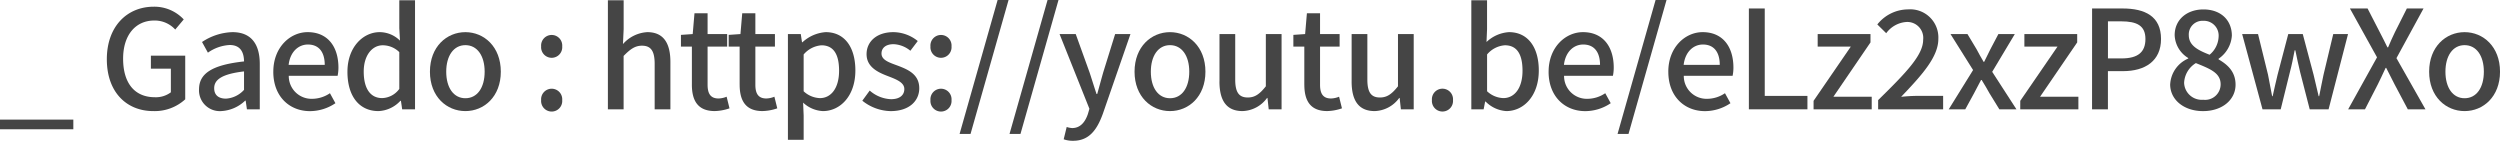 <svg xmlns="http://www.w3.org/2000/svg" width="402.068" height="22.641" viewBox="0 0 402.068 22.641">
    <defs>
        <clipPath id="jq7cvwcima">
            <path data-name="사각형 662" style="fill:none" d="M0 0h402.068v22.641H0z"/>
        </clipPath>
    </defs>
    <path data-name="사각형 661" transform="translate(0 19.231)" style="fill:#454545" d="M0 0h11.794v1.562H0z"/>
    <g data-name="그룹 882">
        <g data-name="그룹 881" style="clip-path:url(#jq7cvwcima)">
            <path data-name="패스 22472" d="M17.182 9.527c0-5.281 3.256-8.449 7.547-8.449a6.464 6.464 0 0 1 4.819 2.046l-1.365 1.628A4.466 4.466 0 0 0 24.817 3.3C21.8 3.3 19.8 5.632 19.8 9.438c0 3.851 1.782 6.2 5.127 6.2a4.016 4.016 0 0 0 2.552-.792v-3.801h-3.212v-2.09h5.522v7.018a7.275 7.275 0 0 1-5.126 1.893c-4.313 0-7.481-3.036-7.481-8.339" style="fill:#454545"/>
            <path data-name="패스 22473" d="M32.01 14.367c0-2.6 2.2-3.938 7.239-4.488-.022-1.408-.528-2.641-2.311-2.641a6.653 6.653 0 0 0-3.5 1.233l-.946-1.716a9.276 9.276 0 0 1 4.887-1.585c3.014 0 4.4 1.915 4.4 5.127v7.283h-2.068l-.2-1.386h-.089a6.01 6.01 0 0 1-3.849 1.672 3.344 3.344 0 0 1-3.565-3.5m7.239.089v-2.97c-3.586.418-4.8 1.342-4.8 2.706 0 1.189.816 1.673 1.894 1.673a4.272 4.272 0 0 0 2.9-1.408" style="fill:#454545"/>
            <path data-name="패스 22474" d="M43.956 11.53c0-3.917 2.706-6.36 5.523-6.36 3.212 0 4.951 2.311 4.951 5.721a6.56 6.56 0 0 1-.133 1.3h-7.855a3.654 3.654 0 0 0 3.74 3.7 5.133 5.133 0 0 0 2.882-.9l.88 1.606a7.335 7.335 0 0 1-4.091 1.276c-3.279 0-5.9-2.332-5.9-6.336m8.273-1.1c0-2.068-.946-3.278-2.707-3.278-1.518 0-2.86 1.166-3.1 3.278z" style="fill:#454545"/>
            <path data-name="패스 22475" d="M55.879 11.53c0-3.917 2.486-6.36 5.193-6.36a4.668 4.668 0 0 1 3.256 1.364l-.11-2V.044h2.53V17.58H64.68l-.2-1.364h-.088a5.072 5.072 0 0 1-3.521 1.65c-3.036 0-4.994-2.31-4.994-6.336m8.341 2.77V8.383a3.8 3.8 0 0 0-2.663-1.1c-1.694 0-3.058 1.607-3.058 4.225 0 2.751 1.078 4.269 2.971 4.269a3.556 3.556 0 0 0 2.75-1.474" style="fill:#454545"/>
            <path data-name="패스 22476" d="M69.145 11.529c0-4.026 2.706-6.359 5.7-6.359s5.7 2.333 5.7 6.359-2.706 6.337-5.7 6.337-5.7-2.311-5.7-6.337m8.8 0c0-2.553-1.188-4.269-3.1-4.269-1.892 0-3.08 1.716-3.08 4.269 0 2.574 1.188 4.269 3.08 4.269 1.915 0 3.1-1.7 3.1-4.269" style="fill:#454545"/>
            <path data-name="패스 22477" d="M87.03 7.459a1.7 1.7 0 1 1 3.389 0 1.7 1.7 0 1 1-3.389 0m0 8.646a1.7 1.7 0 1 1 3.389 0 1.7 1.7 0 1 1-3.389 0" style="fill:#454545"/>
            <path data-name="패스 22478" d="M97.766.044h2.534v4.643l-.111 2.4A5.632 5.632 0 0 1 104.1 5.17c2.575 0 3.719 1.717 3.719 4.8v7.61h-2.531v-7.305c0-2.09-.616-2.926-2.046-2.926-1.122 0-1.892.572-2.948 1.65v8.581h-2.528z" style="fill:#454545"/>
            <path data-name="패스 22479" d="M111.274 13.619V7.5h-1.76V5.61l1.892-.132.286-3.344h2.108v3.344h3.147V7.5H113.8v6.138c0 1.453.506 2.2 1.761 2.2a3.607 3.607 0 0 0 1.3-.286l.463 1.87a7.743 7.743 0 0 1-2.377.44c-2.728 0-3.674-1.694-3.674-4.247" style="fill:#454545"/>
            <path data-name="패스 22480" d="M118.953 13.619V7.5h-1.76V5.61l1.892-.132.286-3.344h2.112v3.344h3.147V7.5h-3.147v6.138c0 1.453.506 2.2 1.761 2.2a3.607 3.607 0 0 0 1.3-.286l.463 1.87a7.748 7.748 0 0 1-2.377.44c-2.728 0-3.674-1.694-3.674-4.247" style="fill:#454545"/>
            <path data-name="패스 22481" d="M126.718 5.479h2.068l.2 1.32h.066a6.134 6.134 0 0 1 3.741-1.629c3.058 0 4.774 2.442 4.774 6.161 0 4.159-2.486 6.535-5.215 6.535a4.99 4.99 0 0 1-3.19-1.364l.088 2.068v3.916h-2.53zm8.229 5.9c0-2.53-.814-4.093-2.838-4.093a4.168 4.168 0 0 0-2.861 1.475v5.919a4.049 4.049 0 0 0 2.618 1.1c1.761 0 3.081-1.561 3.081-4.4" style="fill:#454545"/>
            <path data-name="패스 22482" d="m138.686 16.194 1.188-1.629a5.485 5.485 0 0 0 3.433 1.387c1.452 0 2.134-.7 2.134-1.629 0-1.1-1.364-1.584-2.663-2.09-1.628-.616-3.41-1.475-3.41-3.52 0-2.025 1.628-3.543 4.313-3.543A6.3 6.3 0 0 1 147.6 6.6l-1.188 1.563a4.522 4.522 0 0 0-2.684-1.057c-1.343 0-1.958.66-1.958 1.5 0 1.034 1.188 1.431 2.508 1.914 1.694.639 3.564 1.387 3.564 3.675 0 2.024-1.606 3.675-4.6 3.675a7.494 7.494 0 0 1-4.555-1.672" style="fill:#454545"/>
            <path data-name="패스 22483" d="M149.642 7.459a1.7 1.7 0 1 1 3.389 0 1.7 1.7 0 1 1-3.389 0m0 8.646a1.7 1.7 0 1 1 3.389 0 1.7 1.7 0 1 1-3.389 0" style="fill:#454545"/>
            <path data-name="패스 22484" d="M160.444 0h1.76l-6.116 21.541h-1.761z" style="fill:#454545"/>
            <path data-name="패스 22485" d="M168.475 0h1.76l-6.116 21.541h-1.761z" style="fill:#454545"/>
            <path data-name="패스 22486" d="m171.07 22.4.484-1.979a3.319 3.319 0 0 0 .88.175c1.32 0 2.091-.968 2.531-2.266l.241-.836-4.8-12.014h2.6l2.245 6.227c.352 1.078.726 2.288 1.1 3.41h.11c.308-1.1.638-2.31.946-3.41l1.936-6.227h2.464l-4.444 12.828c-.946 2.6-2.223 4.334-4.775 4.334a4.3 4.3 0 0 1-1.518-.242" style="fill:#454545"/>
            <path data-name="패스 22487" d="M182.466 11.529c0-4.026 2.706-6.359 5.7-6.359s5.7 2.333 5.7 6.359-2.706 6.337-5.7 6.337-5.7-2.311-5.7-6.337m8.8 0c0-2.553-1.188-4.269-3.1-4.269-1.892 0-3.08 1.716-3.08 4.269 0 2.574 1.188 4.269 3.08 4.269 1.915 0 3.1-1.7 3.1-4.269" style="fill:#454545"/>
            <path data-name="패스 22488" d="M196.127 13.092V5.479h2.53v7.3c0 2.069.6 2.9 2.025 2.9 1.122 0 1.892-.528 2.9-1.8v-8.4h2.53v12.1h-2.068l-.2-1.826h-.066a5.066 5.066 0 0 1-3.938 2.112c-2.6 0-3.719-1.694-3.719-4.774" style="fill:#454545"/>
            <path data-name="패스 22489" d="M209.768 13.619V7.5h-1.76V5.61l1.892-.132.286-3.344h2.114v3.344h3.147V7.5H212.3v6.138c0 1.453.506 2.2 1.761 2.2a3.607 3.607 0 0 0 1.3-.286l.463 1.87a7.743 7.743 0 0 1-2.377.44c-2.728 0-3.674-1.694-3.674-4.247" style="fill:#454545"/>
            <path data-name="패스 22490" d="M217.379 13.092V5.479h2.53v7.3c0 2.069.6 2.9 2.025 2.9 1.122 0 1.892-.528 2.9-1.8v-8.4h2.53v12.1H225.3l-.2-1.826h-.066a5.066 5.066 0 0 1-3.938 2.112c-2.6 0-3.719-1.694-3.719-4.774" style="fill:#454545"/>
            <path data-name="패스 22491" d="M230.293 16.1a1.7 1.7 0 1 1 3.389 0 1.7 1.7 0 1 1-3.389 0" style="fill:#454545"/>
            <path data-name="패스 22492" d="M238.917 16.326h-.066l-.242 1.254h-1.98V.044h2.53v4.643l-.088 2.068a5.777 5.777 0 0 1 3.609-1.585c3.058 0 4.8 2.442 4.8 6.161 0 4.159-2.486 6.535-5.215 6.535a5.129 5.129 0 0 1-3.344-1.54m5.941-4.951c0-2.53-.814-4.093-2.838-4.093a4.127 4.127 0 0 0-2.861 1.475v5.919a4.007 4.007 0 0 0 2.618 1.1c1.761 0 3.081-1.561 3.081-4.4" style="fill:#454545"/>
            <path data-name="패스 22493" d="M249.059 11.53c0-3.917 2.707-6.36 5.523-6.36 3.212 0 4.951 2.311 4.951 5.721a6.484 6.484 0 0 1-.133 1.3h-7.855a3.655 3.655 0 0 0 3.741 3.7 5.138 5.138 0 0 0 2.882-.9l.88 1.606a7.341 7.341 0 0 1-4.092 1.276c-3.279 0-5.9-2.332-5.9-6.336m8.273-1.1c0-2.068-.946-3.278-2.706-3.278-1.519 0-2.86 1.166-3.1 3.278z" style="fill:#454545"/>
            <path data-name="패스 22494" d="M266.263 0h1.76l-6.116 21.541h-1.761z" style="fill:#454545"/>
            <path data-name="패스 22495" d="M268.309 11.53c0-3.917 2.706-6.36 5.523-6.36 3.212 0 4.95 2.311 4.95 5.721a6.569 6.569 0 0 1-.132 1.3h-7.85a3.654 3.654 0 0 0 3.741 3.7 5.138 5.138 0 0 0 2.882-.9l.88 1.606a7.341 7.341 0 0 1-4.092 1.276c-3.279 0-5.9-2.332-5.9-6.336m8.273-1.1c0-2.068-.946-3.278-2.707-3.278-1.518 0-2.86 1.166-3.1 3.278z" style="fill:#454545"/>
            <path data-name="패스 22496" d="M281.267 1.363h2.552v14.061h6.865v2.156h-9.417z" style="fill:#454545"/>
            <path data-name="패스 22497" d="m291.672 16.216 5.985-8.716h-5.325V5.479h8.494V6.82l-5.964 8.736h6.161v2.024h-9.351z" style="fill:#454545"/>
            <path data-name="패스 22498" d="M302.056 16.1c4.511-4.422 7.239-7.238 7.239-9.7a2.564 2.564 0 0 0-2.75-2.86 4.39 4.39 0 0 0-3.19 1.8l-1.431-1.408a6.355 6.355 0 0 1 4.929-2.421 4.529 4.529 0 0 1 4.885 4.753c0 2.883-2.619 5.787-5.985 9.308a26.947 26.947 0 0 1 2.64-.155h4.115v2.163h-10.452z" style="fill:#454545"/>
            <path data-name="패스 22499" d="m317.325 11.266-3.631-5.787h2.729l1.452 2.42c.351.682.748 1.364 1.143 2.047h.089c.33-.683.682-1.365 1.012-2.047l1.276-2.42h2.641l-3.636 6.072 3.9 6.029h-2.75l-1.585-2.574c-.4-.7-.814-1.452-1.254-2.135h-.111c-.374.683-.748 1.409-1.122 2.135l-1.408 2.574h-2.662z" style="fill:#454545"/>
            <path data-name="패스 22500" d="M324.914 16.216 330.9 7.5h-5.324V5.479h8.493V6.82l-5.969 8.736h6.161v2.024h-9.351z" style="fill:#454545"/>
            <path data-name="패스 22501" d="M336.464 1.363h4.906c3.609 0 6.183 1.255 6.183 4.907 0 3.542-2.574 5.171-6.1 5.171h-2.442v6.139h-2.552zm4.752 8.031c2.6 0 3.829-.99 3.829-3.124s-1.343-2.839-3.917-2.839h-2.112v5.963z" style="fill:#454545"/>
            <path data-name="패스 22502" d="M349.025 13.553a4.788 4.788 0 0 1 2.9-4.136v-.088a4.481 4.481 0 0 1-2.179-3.675c0-2.508 1.981-4.137 4.621-4.137 2.817 0 4.577 1.738 4.577 4.225a4.877 4.877 0 0 1-2.135 3.7v.11c1.431.836 2.729 1.958 2.729 4.071 0 2.4-2.113 4.247-5.237 4.247-3.036 0-5.281-1.8-5.281-4.313m8.118 0c0-1.87-1.781-2.509-3.982-3.411a3.932 3.932 0 0 0-1.891 3.169 2.836 2.836 0 0 0 3.08 2.729 2.494 2.494 0 0 0 2.793-2.487m-.324-7.657a2.373 2.373 0 0 0-2.486-2.553 2.194 2.194 0 0 0-2.31 2.311c0 1.694 1.539 2.442 3.344 3.146a3.963 3.963 0 0 0 1.452-2.9" style="fill:#454545"/>
            <path data-name="패스 22503" d="M360.6 5.478h2.553l1.606 6.535c.242 1.188.44 2.288.66 3.454h.088c.264-1.166.506-2.288.792-3.454l1.716-6.535h2.333l1.738 6.535c.286 1.188.528 2.288.814 3.454h.088c.242-1.166.44-2.266.7-3.454l1.562-6.535h2.377L374.5 17.58h-3.036l-1.54-5.985c-.286-1.144-.507-2.245-.77-3.5h-.111c-.242 1.254-.462 2.376-.769 3.521L366.8 17.58h-2.926z" style="fill:#454545"/>
            <path data-name="패스 22504" d="m382.29 9.219-4.357-7.855h2.838l1.958 3.806c.4.748.748 1.475 1.233 2.443h.11c.418-.968.726-1.695 1.1-2.443l1.914-3.806h2.684l-4.356 7.987 4.665 8.229h-2.839l-2.134-4.026c-.418-.836-.837-1.65-1.342-2.641h-.088c-.441.991-.859 1.805-1.254 2.641l-2.069 4.026h-2.706z" style="fill:#454545"/>
            <path data-name="패스 22505" d="M390.671 11.529c0-4.026 2.706-6.359 5.7-6.359s5.7 2.333 5.7 6.359-2.707 6.337-5.7 6.337-5.7-2.311-5.7-6.337m8.8 0c0-2.553-1.188-4.269-3.1-4.269-1.892 0-3.08 1.716-3.08 4.269 0 2.574 1.188 4.269 3.08 4.269 1.915 0 3.1-1.7 3.1-4.269" style="fill:#454545"/>
        </g>
    </g>
</svg>
